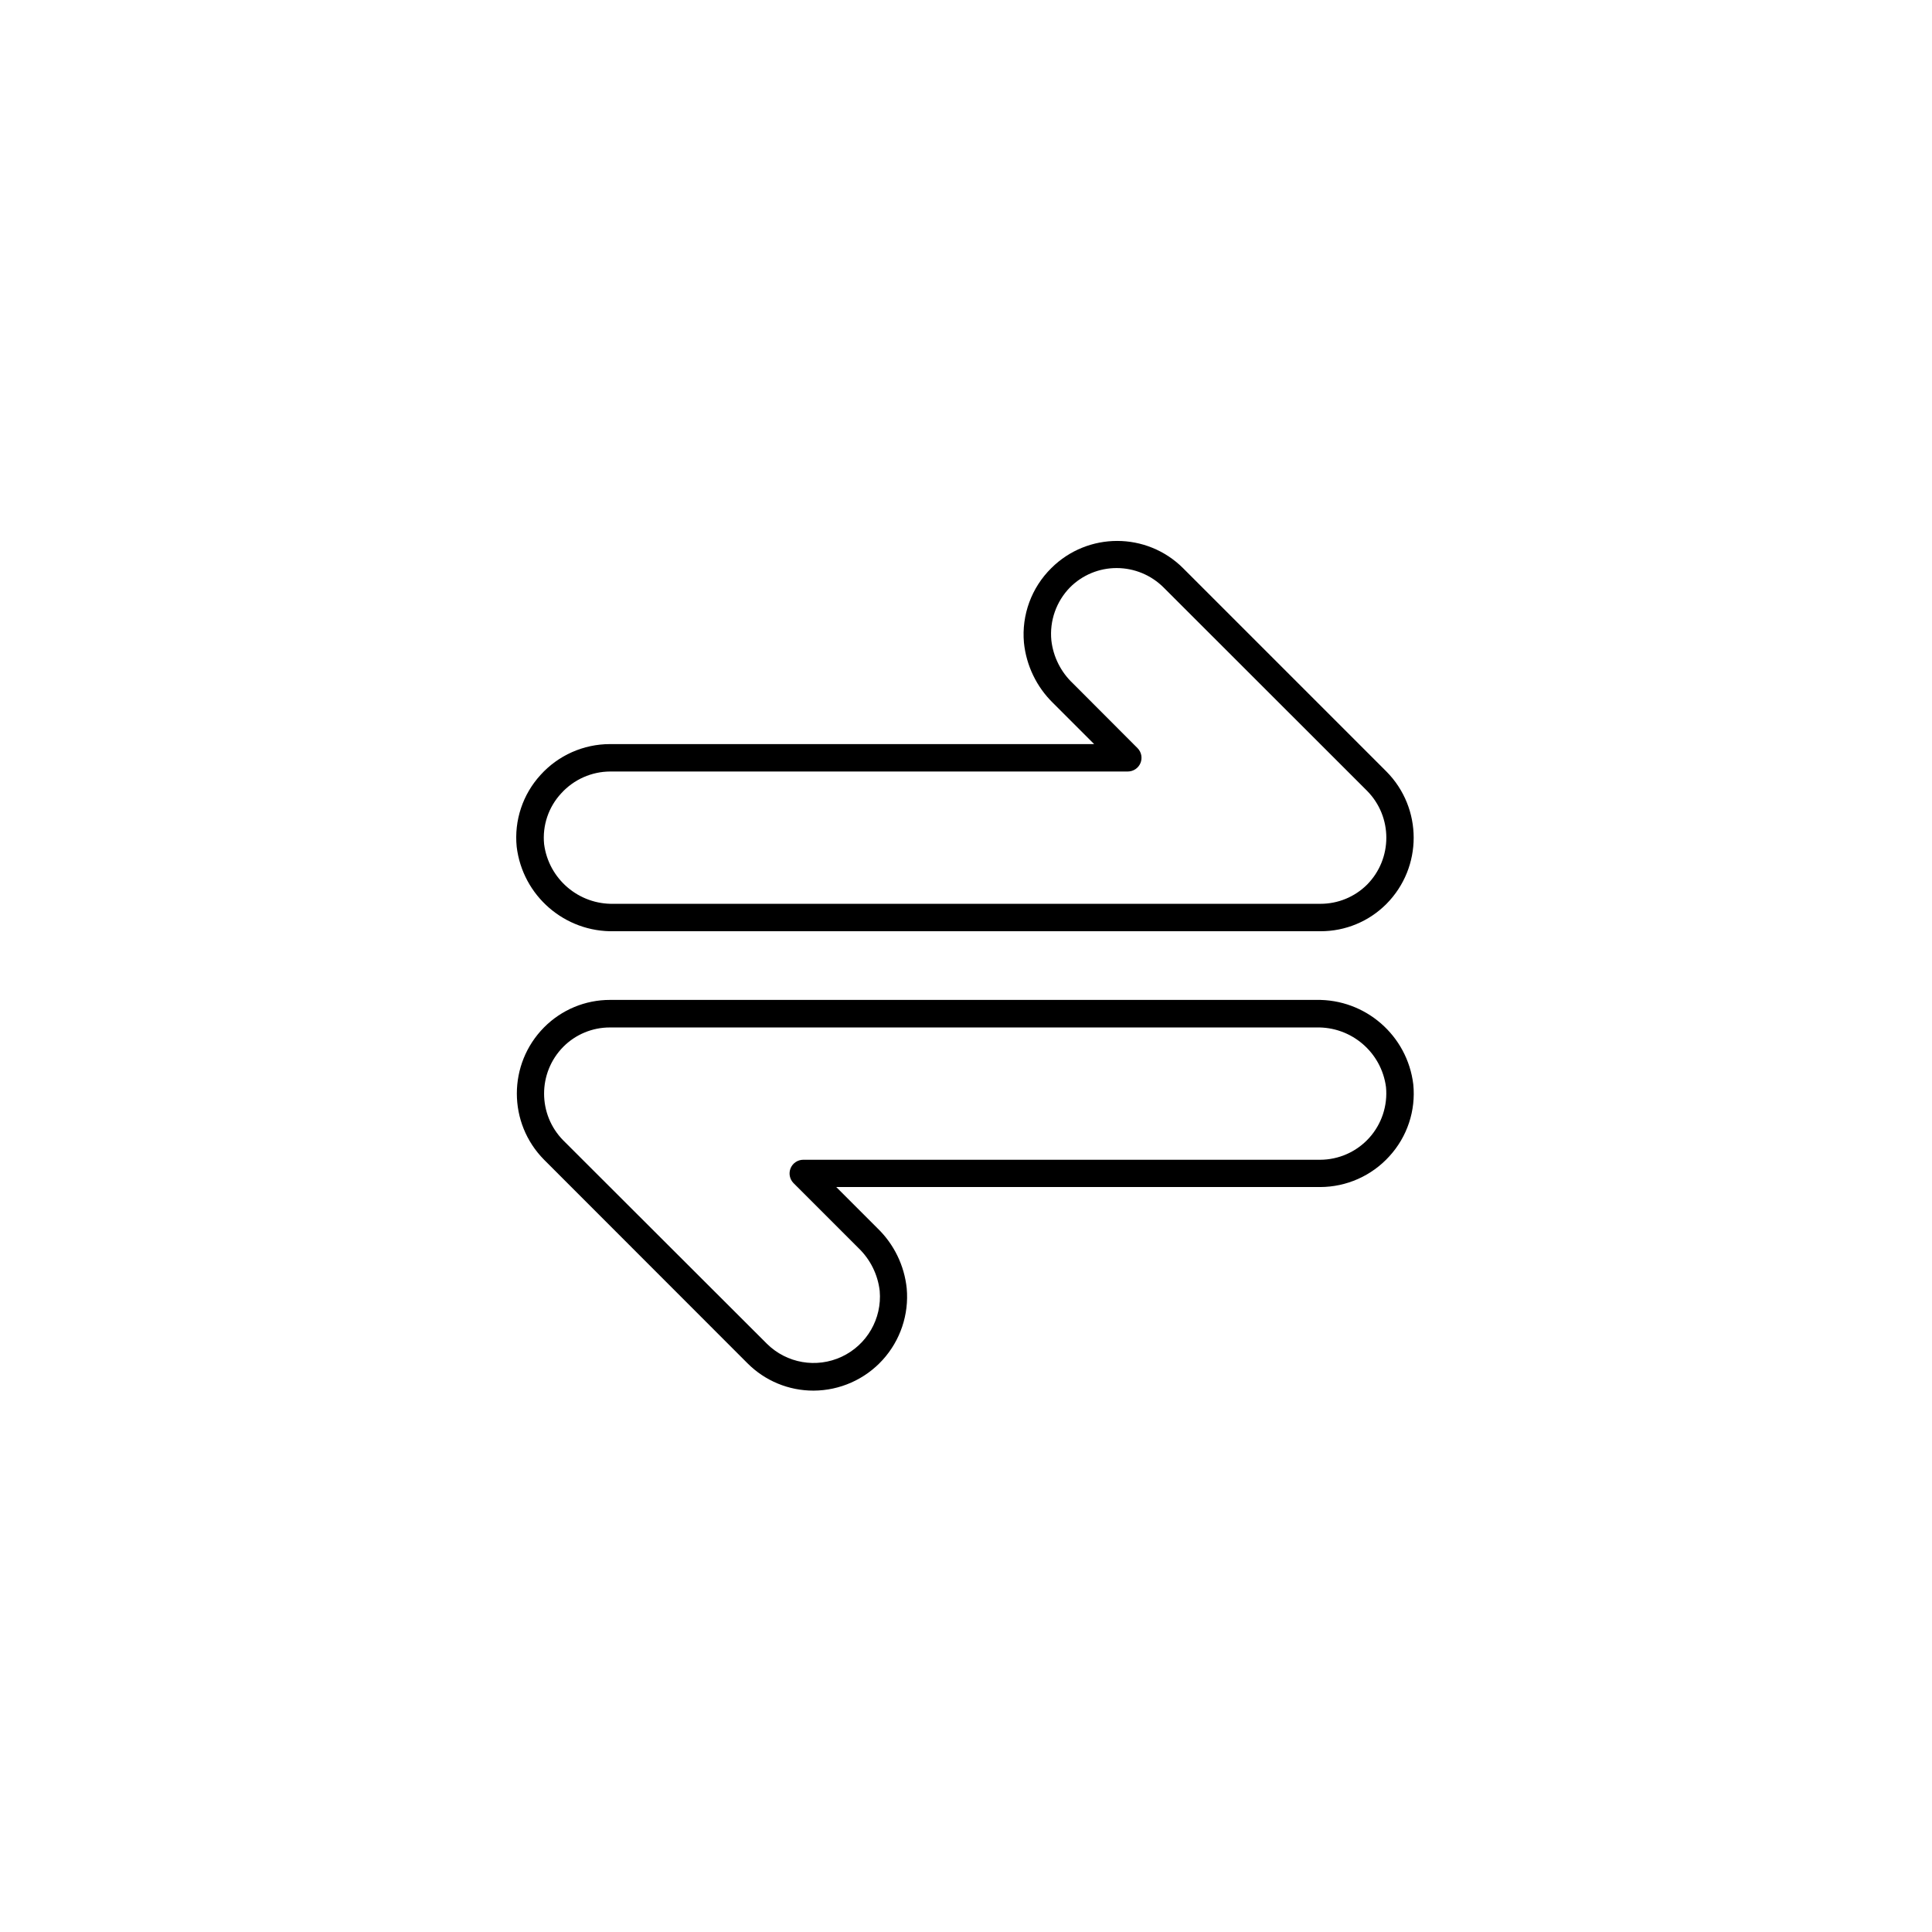 <svg xmlns="http://www.w3.org/2000/svg" width="500" height="500" viewBox="0 0 500 500"><g transform="translate(133.598,139.992)translate(116.151,109.962)rotate(0)translate(-116.151,-109.962) scale(3.548,3.548)" opacity="1"><defs class="defs"/><path transform="translate(0.034,-0.021)" d="M58.63,28.49h-51.51c-3.606,0.088 -6.688,-2.579 -7.12,-6.16c-0.192,-1.915 0.441,-3.821 1.74,-5.24c1.293,-1.431 3.131,-2.248 5.06,-2.25h35.32l-3,-3c-1.2,-1.173 -1.95,-2.73 -2.12,-4.4c-0.18,-2.021 0.554,-4.017 2,-5.44c2.656,-2.639 6.944,-2.639 9.6,0l14.84,14.84c2.651,2.674 2.651,6.986 0,9.66c-1.273,1.28 -3.005,1.996 -4.81,1.99zM6.83,16.84c-1.364,0.003 -2.663,0.58 -3.58,1.59c-0.929,1 -1.385,2.351 -1.25,3.71c0.332,2.54 2.53,4.418 5.09,4.35h51.54c1.274,0.002 2.497,-0.501 3.4,-1.4c1.871,-1.896 1.871,-4.944 0,-6.84l-14.84,-14.83c-0.907,-0.907 -2.137,-1.418 -3.42,-1.42c-1.279,-0.004 -2.507,0.503 -3.41,1.41c-1.003,1.025 -1.501,2.442 -1.36,3.87c0.138,1.196 0.694,2.304 1.57,3.13l4.72,4.73c0.281,0.287 0.363,0.715 0.209,1.085c-0.155,0.371 -0.517,0.613 -0.919,0.615zM21.66,62c-1.813,0.006 -3.552,-0.714 -4.83,-2l-14.83,-14.84c-2.651,-2.674 -2.651,-6.986 0,-9.66c1.272,-1.282 3.004,-2.003 4.81,-2h51.5c3.595,-0.072 6.659,2.591 7.09,6.16c0.192,1.915 -0.441,3.821 -1.74,5.24c-1.293,1.431 -3.131,2.248 -5.06,2.25h-35.29l3,3c1.209,1.165 1.967,2.72 2.14,4.39c0.171,1.909 -0.467,3.803 -1.757,5.221c-1.29,1.418 -3.116,2.23 -5.033,2.239zM6.8,35.51c-1.276,-0.003 -2.5,0.505 -3.4,1.41c-1.869,1.893 -1.869,4.937 0,6.83l14.85,14.83c1.441,1.429 3.62,1.807 5.458,0.947c1.838,-0.86 2.945,-2.775 2.772,-4.797c-0.137,-1.197 -0.689,-2.308 -1.56,-3.14l-4.73,-4.73c-0.281,-0.287 -0.363,-0.715 -0.209,-1.085c0.155,-0.371 0.517,-0.613 0.919,-0.615h37.7c1.362,-0.002 2.66,-0.579 3.576,-1.587c0.915,-1.009 1.363,-2.357 1.234,-3.713c-0.332,-2.544 -2.536,-4.423 -5.1,-4.35z" fill="#000000" class="fill c1"/></g></svg>